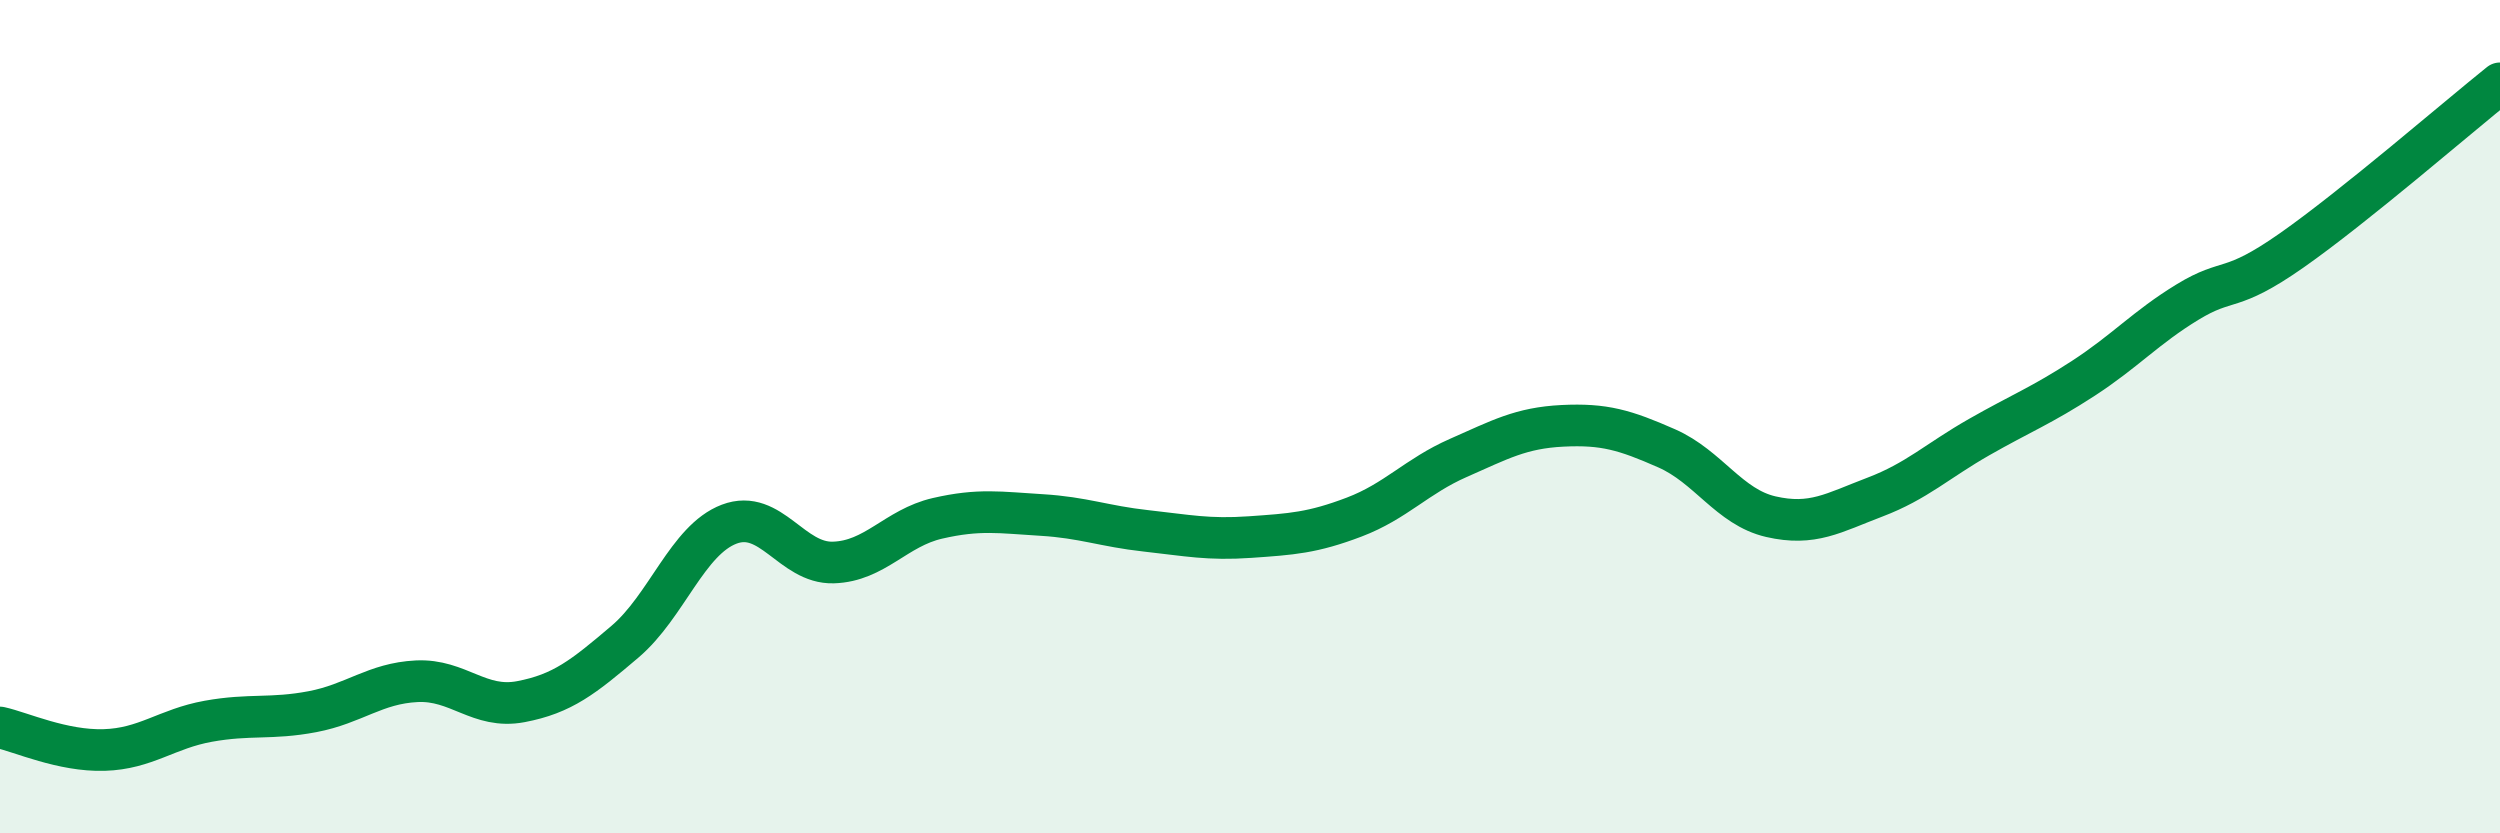 
    <svg width="60" height="20" viewBox="0 0 60 20" xmlns="http://www.w3.org/2000/svg">
      <path
        d="M 0,17.46 C 0.5,17.57 1.5,18.03 2.5,18 C 3.5,17.97 4,17.49 5,17.31 C 6,17.13 6.5,17.27 7.5,17.08 C 8.5,16.89 9,16.4 10,16.35 C 11,16.3 11.5,17.03 12.5,16.84 C 13.5,16.65 14,16.25 15,15.4 C 16,14.55 16.5,12.96 17.5,12.58 C 18.5,12.2 19,13.53 20,13.5 C 21,13.47 21.5,12.67 22.5,12.44 C 23.5,12.21 24,12.3 25,12.36 C 26,12.42 26.5,12.63 27.5,12.74 C 28.5,12.85 29,12.96 30,12.89 C 31,12.82 31.5,12.79 32.5,12.41 C 33.5,12.03 34,11.43 35,10.99 C 36,10.55 36.5,10.27 37.5,10.22 C 38.5,10.17 39,10.32 40,10.76 C 41,11.2 41.5,12.17 42.5,12.4 C 43.5,12.63 44,12.31 45,11.93 C 46,11.55 46.5,11.06 47.5,10.49 C 48.5,9.92 49,9.73 50,9.08 C 51,8.43 51.5,7.86 52.5,7.25 C 53.5,6.64 53.5,7.06 55,6.01 C 56.5,4.96 59,2.8 60,2L60 20L0 20Z"
        fill="#008740"
        opacity="0.1"
        stroke-linecap="round"
        stroke-linejoin="round"
      />
      <path
        d="M 0,17.46 C 0.5,17.57 1.5,18.03 2.5,18 C 3.5,17.97 4,17.49 5,17.31 C 6,17.13 6.5,17.27 7.5,17.08 C 8.5,16.89 9,16.4 10,16.35 C 11,16.3 11.5,17.03 12.5,16.84 C 13.5,16.65 14,16.25 15,15.4 C 16,14.55 16.5,12.96 17.5,12.58 C 18.5,12.2 19,13.53 20,13.5 C 21,13.47 21.5,12.67 22.5,12.44 C 23.5,12.21 24,12.3 25,12.36 C 26,12.42 26.5,12.63 27.5,12.74 C 28.5,12.85 29,12.96 30,12.89 C 31,12.82 31.5,12.79 32.5,12.41 C 33.5,12.03 34,11.43 35,10.99 C 36,10.55 36.5,10.27 37.5,10.22 C 38.5,10.17 39,10.32 40,10.76 C 41,11.2 41.5,12.17 42.5,12.4 C 43.5,12.63 44,12.31 45,11.93 C 46,11.55 46.5,11.06 47.5,10.49 C 48.5,9.92 49,9.73 50,9.08 C 51,8.43 51.5,7.86 52.5,7.25 C 53.5,6.64 53.5,7.06 55,6.01 C 56.5,4.96 59,2.8 60,2"
        stroke="#008740"
        stroke-width="1"
        fill="none"
        stroke-linecap="round"
        stroke-linejoin="round"
      />
    </svg>
  